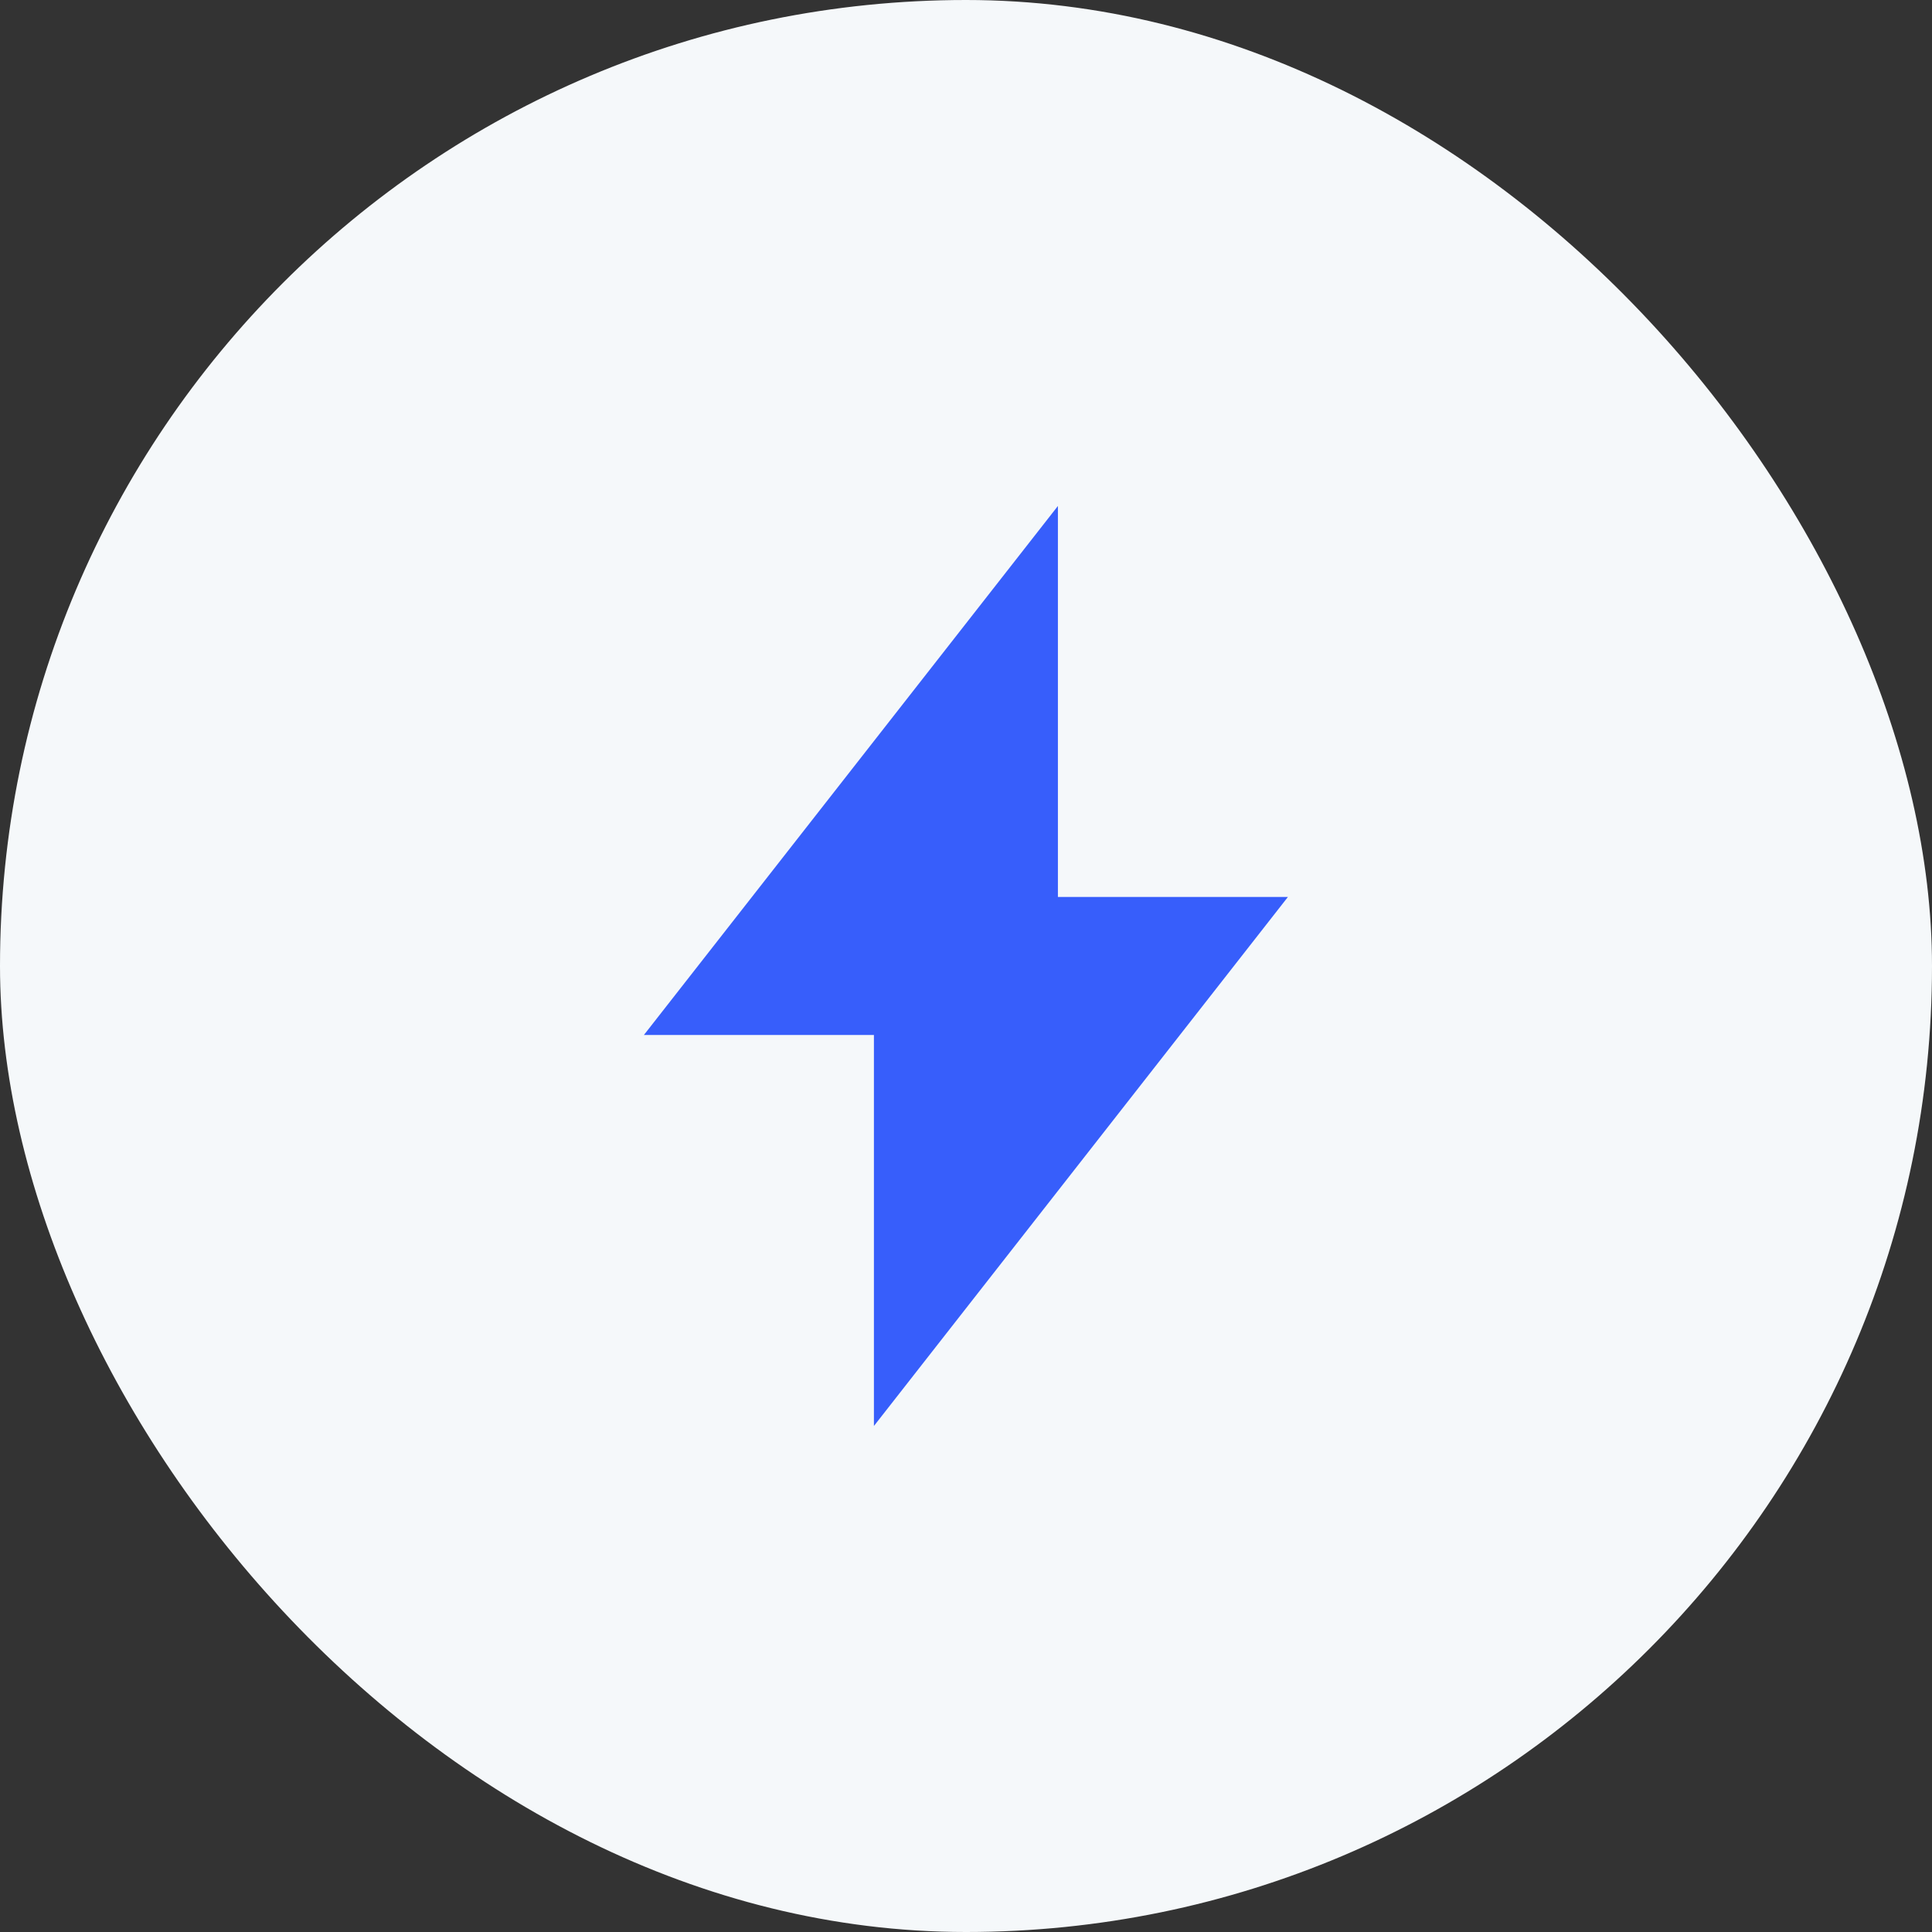 <svg width="56" height="56" viewBox="0 0 56 56" fill="none" xmlns="http://www.w3.org/2000/svg">
<rect x="0" y="0" width="56" height="56" fill="#333333" stroke="none"/>
<rect width="56" height="56" rx="28" fill="#F5F8FA"/>
<path d="M18.664 29.999L30.664 14.666V25.999H37.331L25.331 41.333V29.999H18.664Z" fill="#375EFB"/>
</svg>
